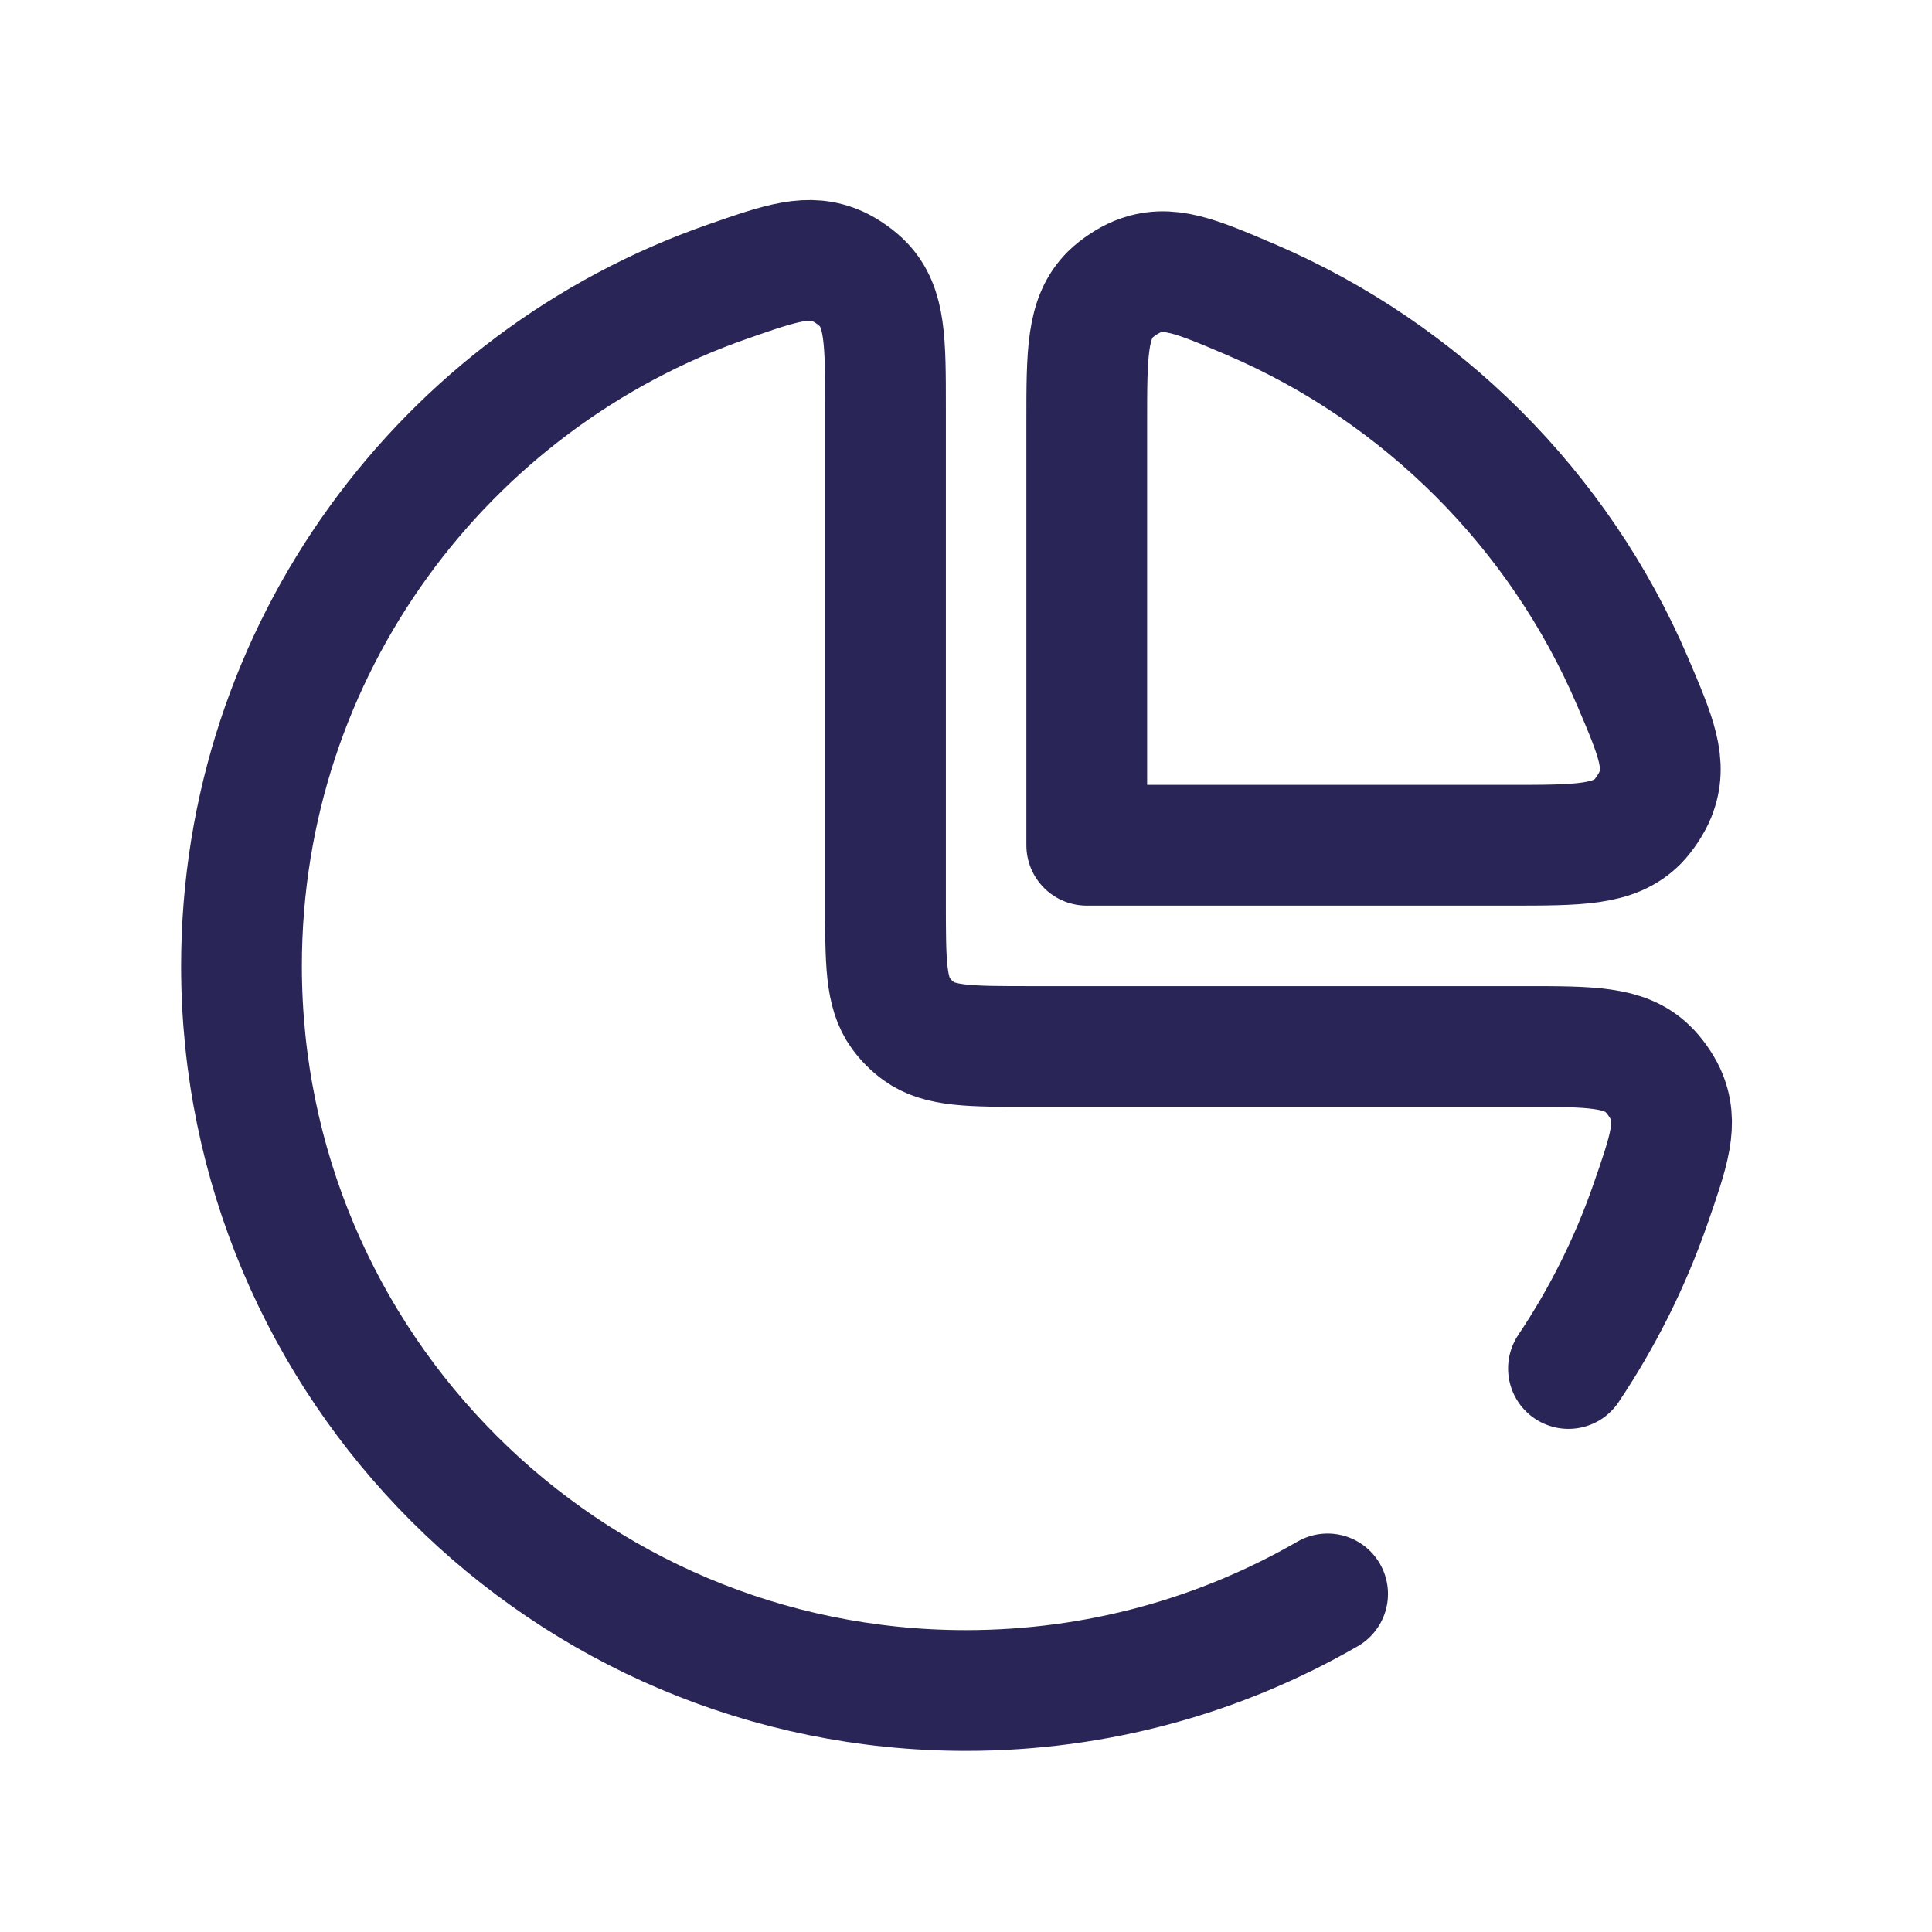 <svg width="24" height="24" viewBox="0 0 24 24" fill="none" xmlns="http://www.w3.org/2000/svg">
<path d="M19.484 17C19.906 16.37 20.25 15.685 20.503 14.956C20.736 14.285 20.853 13.95 20.687 13.585C20.64 13.483 20.549 13.354 20.467 13.277C20.178 13 19.764 13 18.935 13H12.8C12.05 13 11.675 13 11.412 12.809C11.327 12.747 11.253 12.673 11.191 12.588C11 12.325 11 11.95 11 11.2V5.065C11 4.236 11 3.822 10.723 3.532C10.646 3.451 10.517 3.36 10.415 3.313C10.05 3.147 9.714 3.263 9.043 3.497C5.525 4.72 3 8.065 3 12C3 16.97 7.029 21 12 21C13.636 21 15.17 20.563 16.492 19.8M13.5 10.5V5.251C13.5 4.383 13.5 3.949 13.796 3.655C13.879 3.574 14.016 3.483 14.124 3.439C14.51 3.282 14.852 3.429 15.537 3.721C17.663 4.631 19.369 6.336 20.279 8.463C20.571 9.148 20.718 9.49 20.561 9.876C20.517 9.984 20.426 10.121 20.345 10.204C20.051 10.5 19.617 10.5 18.748 10.5H13.5Z" stroke="#292556" stroke-width="1.5" stroke-linecap="round" stroke-linejoin="round"/>
</svg>
